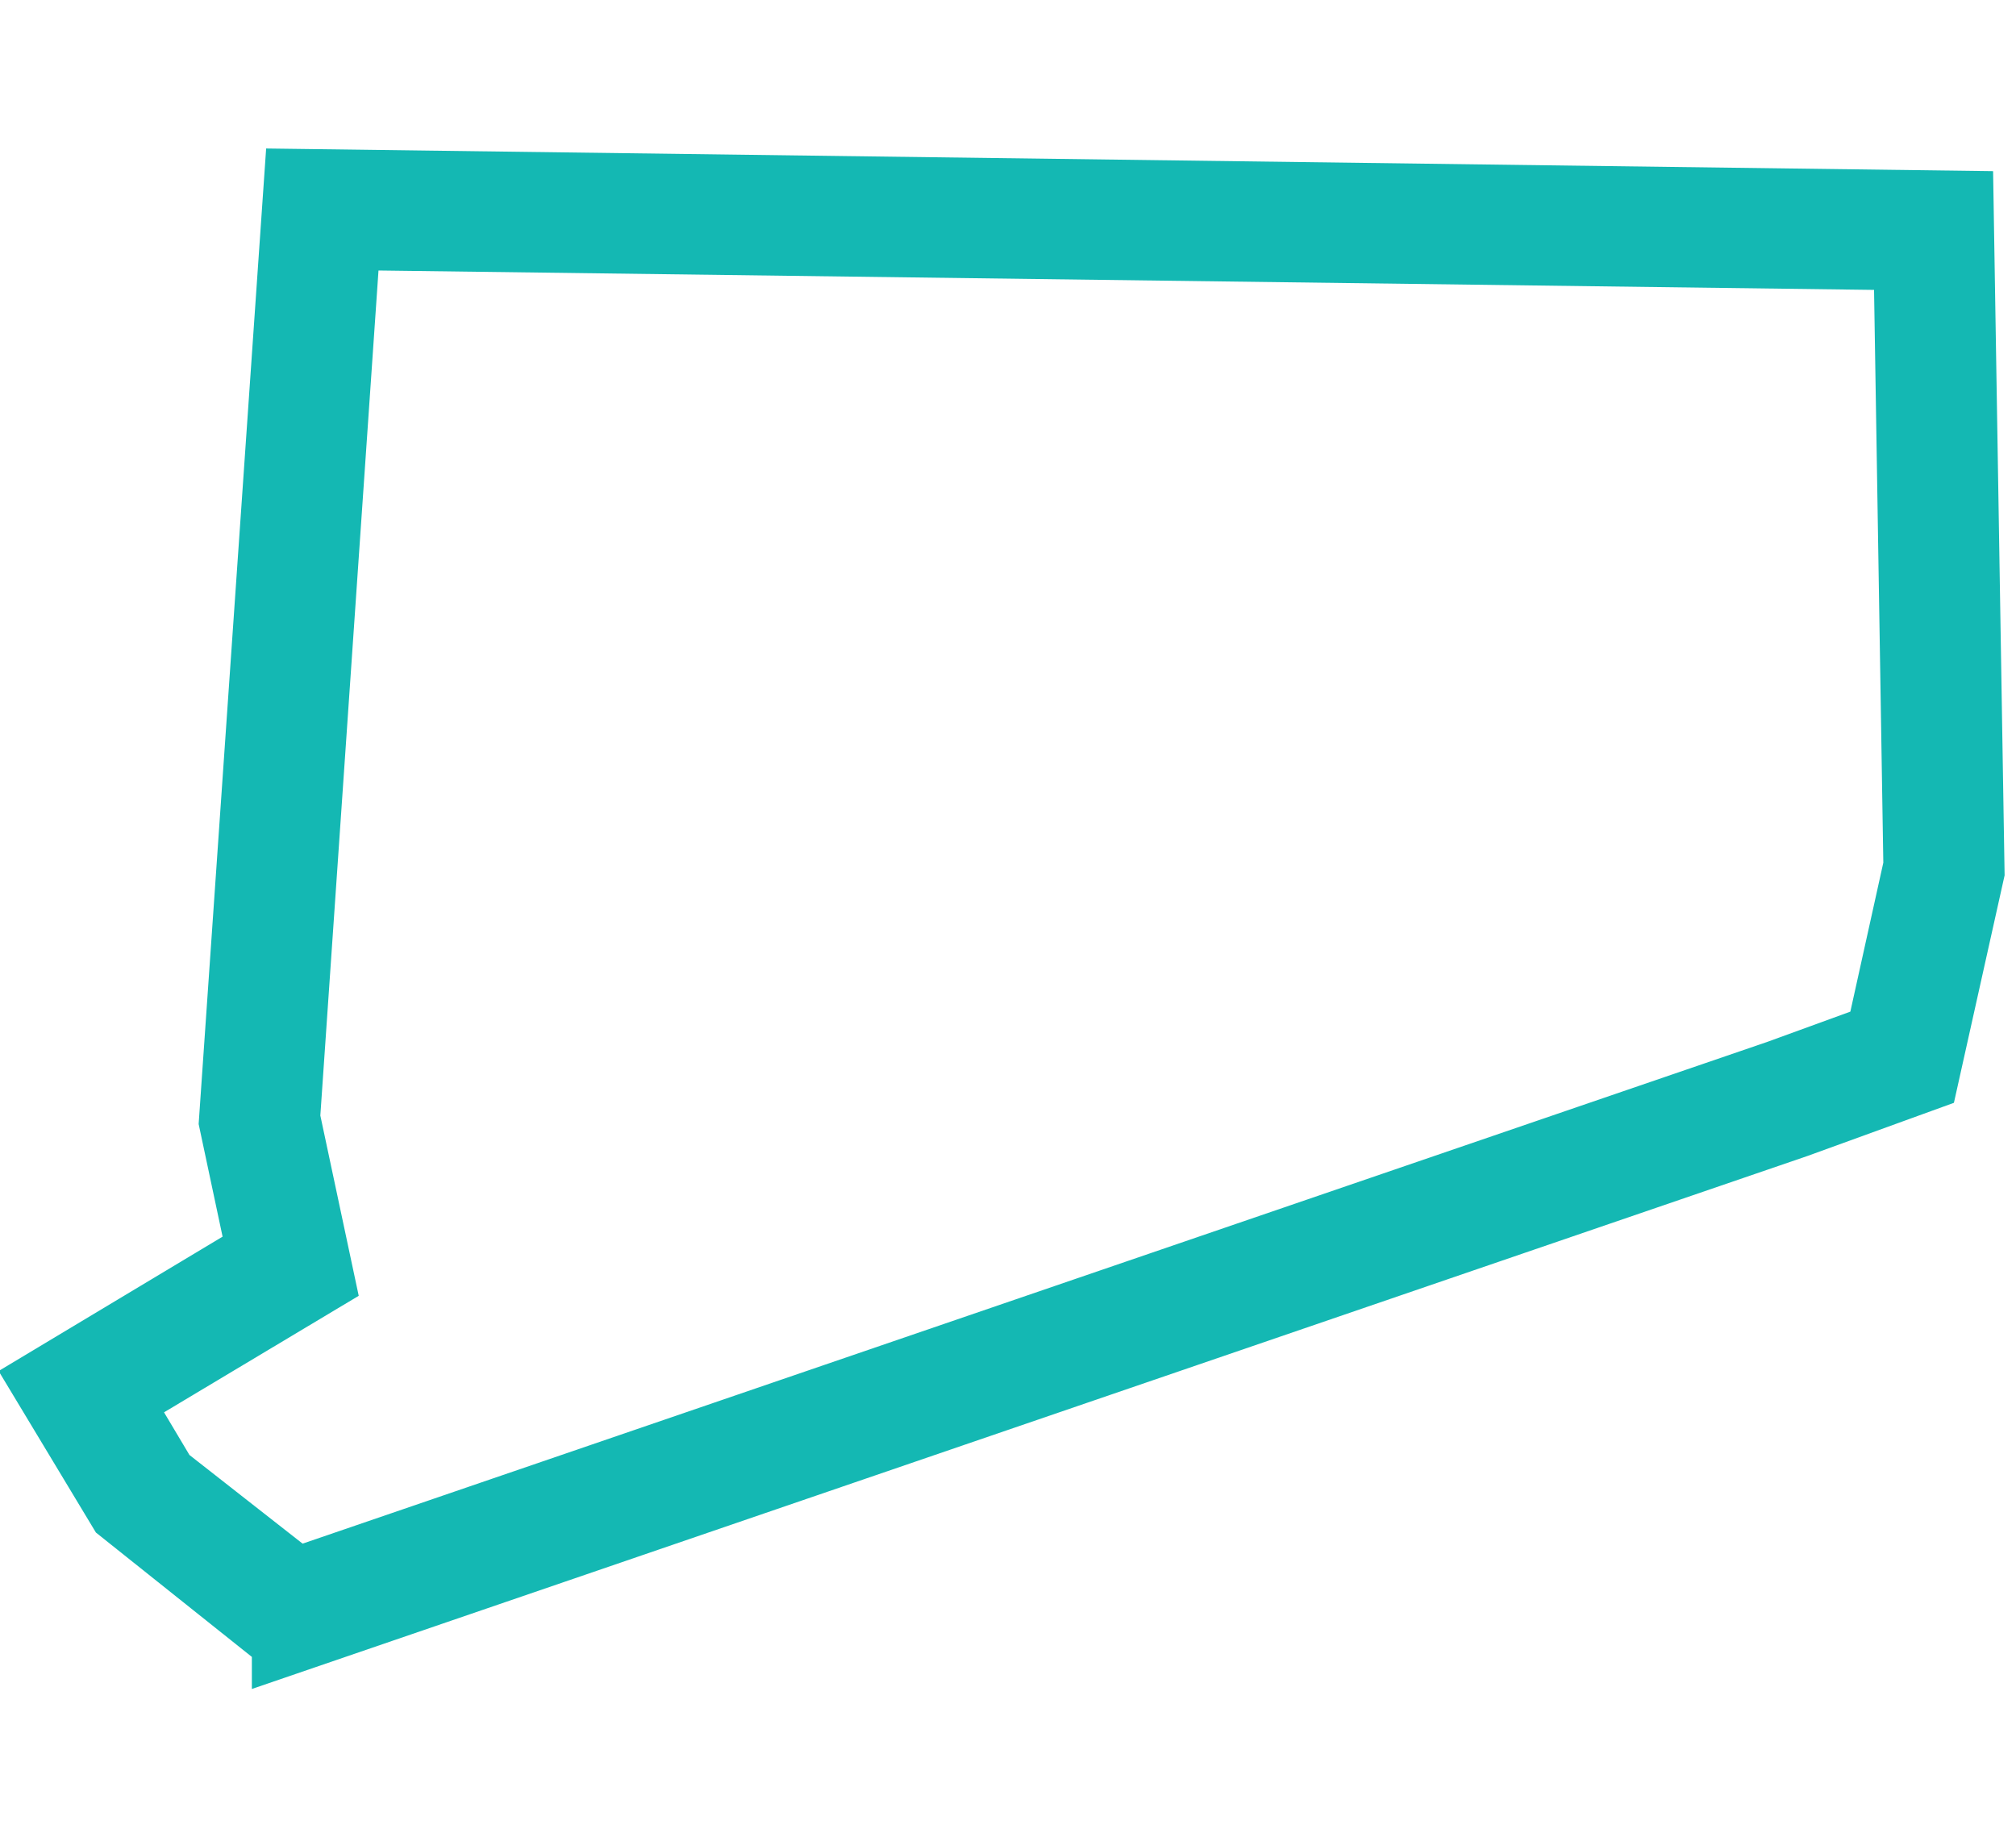 <svg width="88" height="80" viewBox="0 0 88 80" fill="none" xmlns="http://www.w3.org/2000/svg">
<g clip-path="url(#clip0_25765_123906)">
<path d="M12.494 71.601L5.332 65.889L2 60.358L11.406 54.715L10.182 48.957L13.016 8L85.524 8.952L86 38.055L84.005 47.008L78.384 49.048L12.494 71.623V71.601ZM7.168 64.552L12.925 69.062L77.636 46.895L82.056 45.285L83.711 37.806L83.28 11.173L15.123 10.289L12.472 48.799L13.968 55.825L5.105 61.129L7.145 64.552H7.168Z" fill="#14B8B3" stroke="#14B8B3" stroke-width="3"/>
</g>
<defs>
<clipPath id="clip0_25765_123906">
<rect width="88" height="80" fill="white"/>
</clipPath>
</defs>
</svg>
